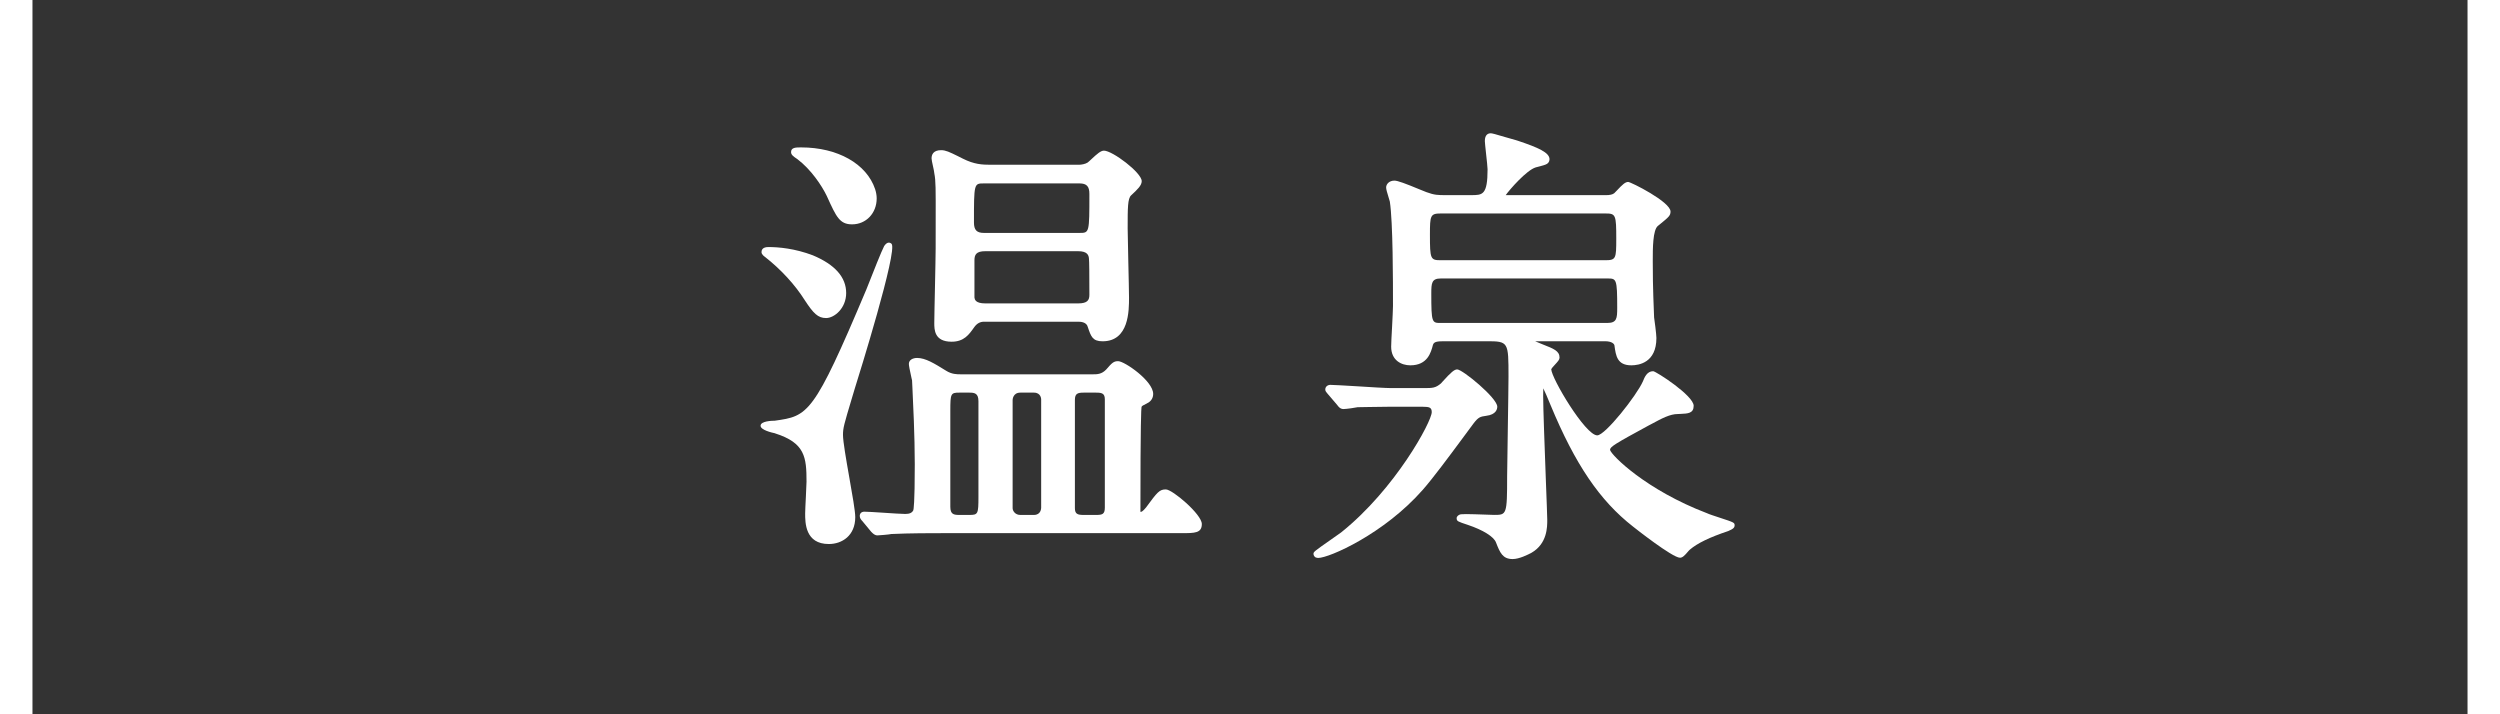 <?xml version="1.0" encoding="utf-8"?>
<!-- Generator: Adobe Illustrator 16.0.4, SVG Export Plug-In . SVG Version: 6.00 Build 0)  -->
<!DOCTYPE svg PUBLIC "-//W3C//DTD SVG 1.1//EN" "http://www.w3.org/Graphics/SVG/1.1/DTD/svg11.dtd">
<svg version="1.1" id="レイヤー_1" xmlns="http://www.w3.org/2000/svg" xmlns:xlink="http://www.w3.org/1999/xlink" x="0px"
	 y="0px" width="77px" height="22px" viewBox="0 0 77 22" enable-background="new 0 0 77 22" xml:space="preserve">
<rect x="0" y="0" width="77" height="22" fill="#333333" stroke="none"/>
<g>
	<rect x="76" fill="#FFFFFF" width="1" height="22"/>
	<rect fill="#FFFFFF" width="1" height="22"/>
	<path fill="#FFFFFF" d="M24.559,4.901c0.421,0.319,0.752,0.814,0.908,1.139l0.013,0.029c0.278,0.612,0.383,0.841,0.764,0.841
		c0.432,0,0.758-0.344,0.758-0.799c0-0.092-0.017-0.188-0.048-0.284c-0.261-0.782-1.155-1.287-2.279-1.287
		c-0.159,0-0.31,0-0.31,0.142C24.364,4.768,24.433,4.817,24.559,4.901z"/>
	<path fill="#FFFFFF" d="M28.778,5.346c0.044,0.215,0.043,0.477,0.041,1.448l-0.001,0.858c0,0.186-0.011,0.691-0.021,1.187
		c-0.01,0.478-0.021,0.946-0.021,1.111c0,0.201,0,0.575,0.534,0.575c0.381,0,0.535-0.218,0.697-0.448
		c0.079-0.112,0.18-0.168,0.297-0.168h2.914c0.228,0,0.273,0.114,0.285,0.16c0.099,0.295,0.148,0.443,0.457,0.443
		c0.814,0,0.814-0.943,0.814-1.346c0-0.172-0.012-0.645-0.022-1.107c-0.01-0.44-0.02-0.872-0.02-1.022c0-0.633,0-0.922,0.107-1.02
		c0.202-0.187,0.326-0.308,0.326-0.437c0-0.262-0.902-0.94-1.164-0.94c-0.097,0-0.211,0.1-0.388,0.265
		c-0.05,0.046-0.09,0.085-0.115,0.102c-0.066,0.044-0.188,0.068-0.268,0.068h-2.717c-0.264,0-0.51-0.014-0.854-0.187L29.49,4.803
		c-0.243-0.119-0.365-0.178-0.502-0.178c-0.244,0-0.296,0.138-0.296,0.253c0,0.044,0.018,0.122,0.045,0.246
		C28.753,5.194,28.776,5.301,28.778,5.346z M33.247,7.174h-2.942c-0.221,0-0.307-0.09-0.307-0.321c0-1.204,0-1.204,0.307-1.204
		h2.942c0.221,0,0.306,0.09,0.306,0.321C33.553,7.174,33.553,7.174,33.247,7.174z M30.013,8.016c0-0.172,0.056-0.279,0.334-0.279
		h2.858c0.285,0,0.329,0.122,0.335,0.235c0.009,0.07,0.013,0.443,0.013,1.108c0,0.164-0.058,0.265-0.348,0.265h-2.858
		c-0.309,0-0.326-0.126-0.334-0.181V8.016z"/>
	<path fill="#FFFFFF" d="M23.562,7.913c0.493,0.387,0.928,0.86,1.225,1.334c0.266,0.405,0.405,0.549,0.657,0.549
		s0.618-0.3,0.618-0.771c0-0.485-0.342-0.875-1.028-1.162c-0.554-0.21-1.051-0.254-1.369-0.254c-0.184,0-0.211,0.097-0.211,0.155
		C23.454,7.845,23.558,7.91,23.562,7.913z"/>
	<path fill="#FFFFFF" d="M25.964,13.395c0-0.213,0.03-0.315,0.271-1.119l0.088-0.294c0.137-0.436,1.329-4.259,1.138-4.471
		c-0.043-0.042-0.128-0.081-0.228,0.066c-0.082,0.155-0.342,0.813-0.481,1.167l-0.068,0.171c-1.633,3.875-1.793,3.897-2.822,4.043
		c-0.072,0-0.436,0.008-0.436,0.155c0,0.131,0.343,0.212,0.447,0.233v0.002c0.923,0.293,0.968,0.734,0.968,1.488
		c0,0.067-0.01,0.264-0.02,0.465c-0.011,0.215-0.022,0.436-0.022,0.516c0,0.281,0,0.939,0.729,0.939
		c0.405,0,0.814-0.256,0.814-0.828c0-0.186-0.09-0.69-0.184-1.225C26.062,14.159,25.964,13.595,25.964,13.395z"/>
	<path fill="#FFFFFF" d="M35.908,15.074c-0.196,0-0.261,0.08-0.609,0.555c-0.101,0.125-0.155,0.149-0.174,0.133
		c0-2.765,0.025-3.183,0.034-3.227c0.013-0.031,0.015-0.035,0.215-0.137c0.093-0.061,0.144-0.154,0.144-0.265
		c0-0.401-0.884-1.009-1.08-1.009c-0.133,0-0.188,0.049-0.366,0.256c-0.14,0.149-0.286,0.149-0.404,0.149h-4.076
		c-0.118,0-0.279,0-0.453-0.111c-0.369-0.228-0.636-0.393-0.892-0.393c-0.126,0-0.254,0.057-0.254,0.183
		c0,0.054,0.028,0.192,0.08,0.43l0.018,0.075c0,0.019,0.004,0.099,0.011,0.224c0.021,0.446,0.073,1.49,0.073,2.367
		c0,1.223-0.038,1.393-0.045,1.412c-0.039,0.079-0.115,0.114-0.247,0.114c-0.105,0-0.389-0.019-0.663-0.037
		c-0.261-0.017-0.507-0.033-0.598-0.033c-0.111,0-0.142,0.08-0.142,0.128c0,0.072,0.043,0.125,0.079,0.16l0.272,0.329
		c0.062,0.063,0.112,0.113,0.196,0.113c0.039,0,0.375-0.027,0.425-0.042c0.559-0.027,1.24-0.027,1.648-0.027h7.298
		c0.398,0,0.618,0,0.618-0.281C37.017,15.842,36.111,15.074,35.908,15.074z M34.029,12.303v3.333c0,0.202-0.08,0.224-0.265,0.224
		h-0.392c-0.184,0-0.265-0.031-0.265-0.209v-3.334c0-0.191,0.081-0.224,0.265-0.224h0.392
		C33.948,12.093,34.029,12.123,34.029,12.303z M32.068,12.303v3.333c0,0.022-0.006,0.224-0.223,0.224h-0.42
		c-0.154,0-0.236-0.122-0.236-0.209v-3.334c0-0.003,0.006-0.224,0.236-0.224h0.42C32.066,12.093,32.068,12.293,32.068,12.303z
		 M30.136,12.357V15.3c0,0.532-0.013,0.56-0.279,0.56h-0.308c-0.174,0-0.279-0.018-0.279-0.252v-2.955
		c0-0.533,0.013-0.56,0.279-0.56h0.308C30.015,12.093,30.136,12.112,30.136,12.357z"/>
	<path fill="#FFFFFF" d="M45.38,13.049c0.158-0.208,0.214-0.216,0.395-0.242c0.308-0.037,0.341-0.209,0.341-0.281
		c0-0.27-1.071-1.148-1.234-1.148c-0.087,0-0.188,0.084-0.451,0.376c-0.024,0.027-0.044,0.049-0.048,0.054
		c-0.169,0.145-0.265,0.145-0.523,0.145h-1.022c-0.149,0-0.636-0.029-1.064-0.057c-0.379-0.022-0.706-0.042-0.799-0.042
		c-0.089,0-0.156,0.061-0.156,0.142c0,0.044,0.022,0.073,0.052,0.109l0.313,0.366c0.042,0.057,0.095,0.128,0.197,0.128
		c0.08,0,0.398-0.045,0.434-0.057c0.066,0,0.198-0.002,0.351-0.006c0.203-0.004,0.442-0.008,0.603-0.008h1.051
		c0.209,0,0.278,0.024,0.278,0.167c0,0.284-1.114,2.362-2.791,3.704c-0.047,0.035-0.172,0.123-0.31,0.219
		c-0.541,0.379-0.541,0.379-0.541,0.447c0,0.039,0.034,0.09,0.069,0.105c0.013,0.006,0.061,0.015,0.074,0.015
		c0.344,0,2.034-0.745,3.224-2.1c0.316-0.36,0.793-1.004,1.214-1.572C45.157,13.347,45.274,13.188,45.38,13.049z"/>
	<path fill="#FFFFFF" d="M52.961,15.943c-0.146-0.049-0.329-0.107-0.383-0.135c-1.876-0.715-2.945-1.78-2.989-1.951
		c0-0.094,0.134-0.179,1.193-0.754l0.075-0.039c0.337-0.182,0.58-0.312,0.821-0.312l0.086-0.004c0.224-0.01,0.401-0.017,0.401-0.25
		c0-0.314-1.165-1.065-1.248-1.065c-0.189,0-0.266,0.188-0.315,0.312c-0.193,0.436-1.161,1.664-1.407,1.664
		c-0.366,0-1.414-1.762-1.417-2.041c0.01-0.023,0.074-0.094,0.113-0.135c0.096-0.104,0.143-0.156,0.143-0.219
		c0-0.204-0.181-0.274-0.509-0.403l-0.03-0.012c-0.08-0.033-0.157-0.064-0.21-0.087c0.046-0.002,0.104-0.002,0.159-0.002h1.988
		c0.22,0,0.293,0.086,0.294,0.139c0.043,0.31,0.083,0.603,0.519,0.603c0.232,0,0.772-0.082,0.772-0.841
		c0-0.109-0.059-0.565-0.071-0.635c-0.041-0.978-0.041-1.404-0.041-1.747c0-0.377,0-0.946,0.159-1.072l0.062-0.05
		c0.27-0.22,0.326-0.266,0.326-0.391c0-0.3-1.223-0.912-1.305-0.912c-0.088,0-0.174,0.078-0.348,0.264
		c-0.034,0.037-0.062,0.067-0.08,0.082c-0.05,0.041-0.134,0.061-0.259,0.061h-3.085c0.133-0.187,0.645-0.769,0.924-0.855
		c0.002,0,0.268-0.068,0.302-0.086c0.077-0.026,0.124-0.088,0.124-0.165c0-0.206-0.345-0.359-0.979-0.571l-0.051-0.016
		c-0.053-0.012-0.187-0.051-0.326-0.093c-0.314-0.093-0.411-0.12-0.452-0.12c-0.084,0-0.184,0.042-0.184,0.239
		c0,0.042,0.015,0.177,0.038,0.393c0.021,0.188,0.046,0.421,0.046,0.476c0,0.797-0.157,0.797-0.503,0.797H44.53
		c-0.238,0-0.347,0-0.596-0.092c-0.041-0.015-0.116-0.046-0.209-0.084c-0.435-0.18-0.675-0.271-0.778-0.271
		c-0.158,0-0.254,0.107-0.254,0.211c0,0.055,0.028,0.151,0.075,0.303c0.019,0.059,0.034,0.111,0.039,0.132
		c0.097,0.636,0.097,2.447,0.097,3.221c0,0.097-0.015,0.372-0.028,0.638c-0.015,0.262-0.028,0.519-0.028,0.609
		c0,0.424,0.318,0.575,0.59,0.575c0.531,0,0.636-0.396,0.697-0.63c0.031-0.101,0.136-0.112,0.367-0.112h1.289
		c0.671,0,0.671,0.021,0.671,1.091c0,0.243-0.011,0.926-0.021,1.593c-0.01,0.638-0.021,1.263-0.021,1.476
		c0,1.189-0.015,1.189-0.404,1.189c-0.052,0-0.163-0.004-0.295-0.01c-0.189-0.006-0.419-0.015-0.569-0.015
		c-0.151,0-0.179,0.008-0.204,0.021c-0.026,0.014-0.088,0.045-0.083,0.117c0.007,0.082,0.037,0.093,0.341,0.193
		c0.472,0.158,0.805,0.365,0.871,0.543c0.121,0.308,0.2,0.511,0.514,0.511c0.201,0,0.473-0.136,0.582-0.195
		c0.483-0.28,0.483-0.792,0.483-1.011c0-0.101-0.02-0.606-0.044-1.246c-0.036-0.98-0.082-2.199-0.082-2.563
		c0-0.093,0-0.183,0.004-0.243c0.05,0.096,0.133,0.295,0.226,0.52c0.756,1.822,1.515,2.939,2.537,3.737
		c0.049,0.039,1.213,0.96,1.448,0.96c0.077,0,0.142-0.068,0.238-0.18c0.024-0.027,0.044-0.052,0.064-0.068
		c0.229-0.197,0.612-0.383,1.185-0.574l0.041-0.02c0.072-0.032,0.154-0.068,0.154-0.154S53.409,16.09,52.961,15.943z M49.447,8.015
		h-5.071c-0.318,0-0.334-0.037-0.334-0.783c0-0.592,0.011-0.657,0.334-0.657h5.071c0.318,0,0.334,0.037,0.334,0.783
		C49.781,7.959,49.772,8.015,49.447,8.015z M44.376,8.577h5.127c0.284,0,0.307,0,0.307,0.909c0,0.32-0.012,0.461-0.307,0.461h-5.127
		c-0.271,0-0.292,0-0.292-0.91C44.084,8.719,44.096,8.577,44.376,8.577z"/>
</g>
</svg>
